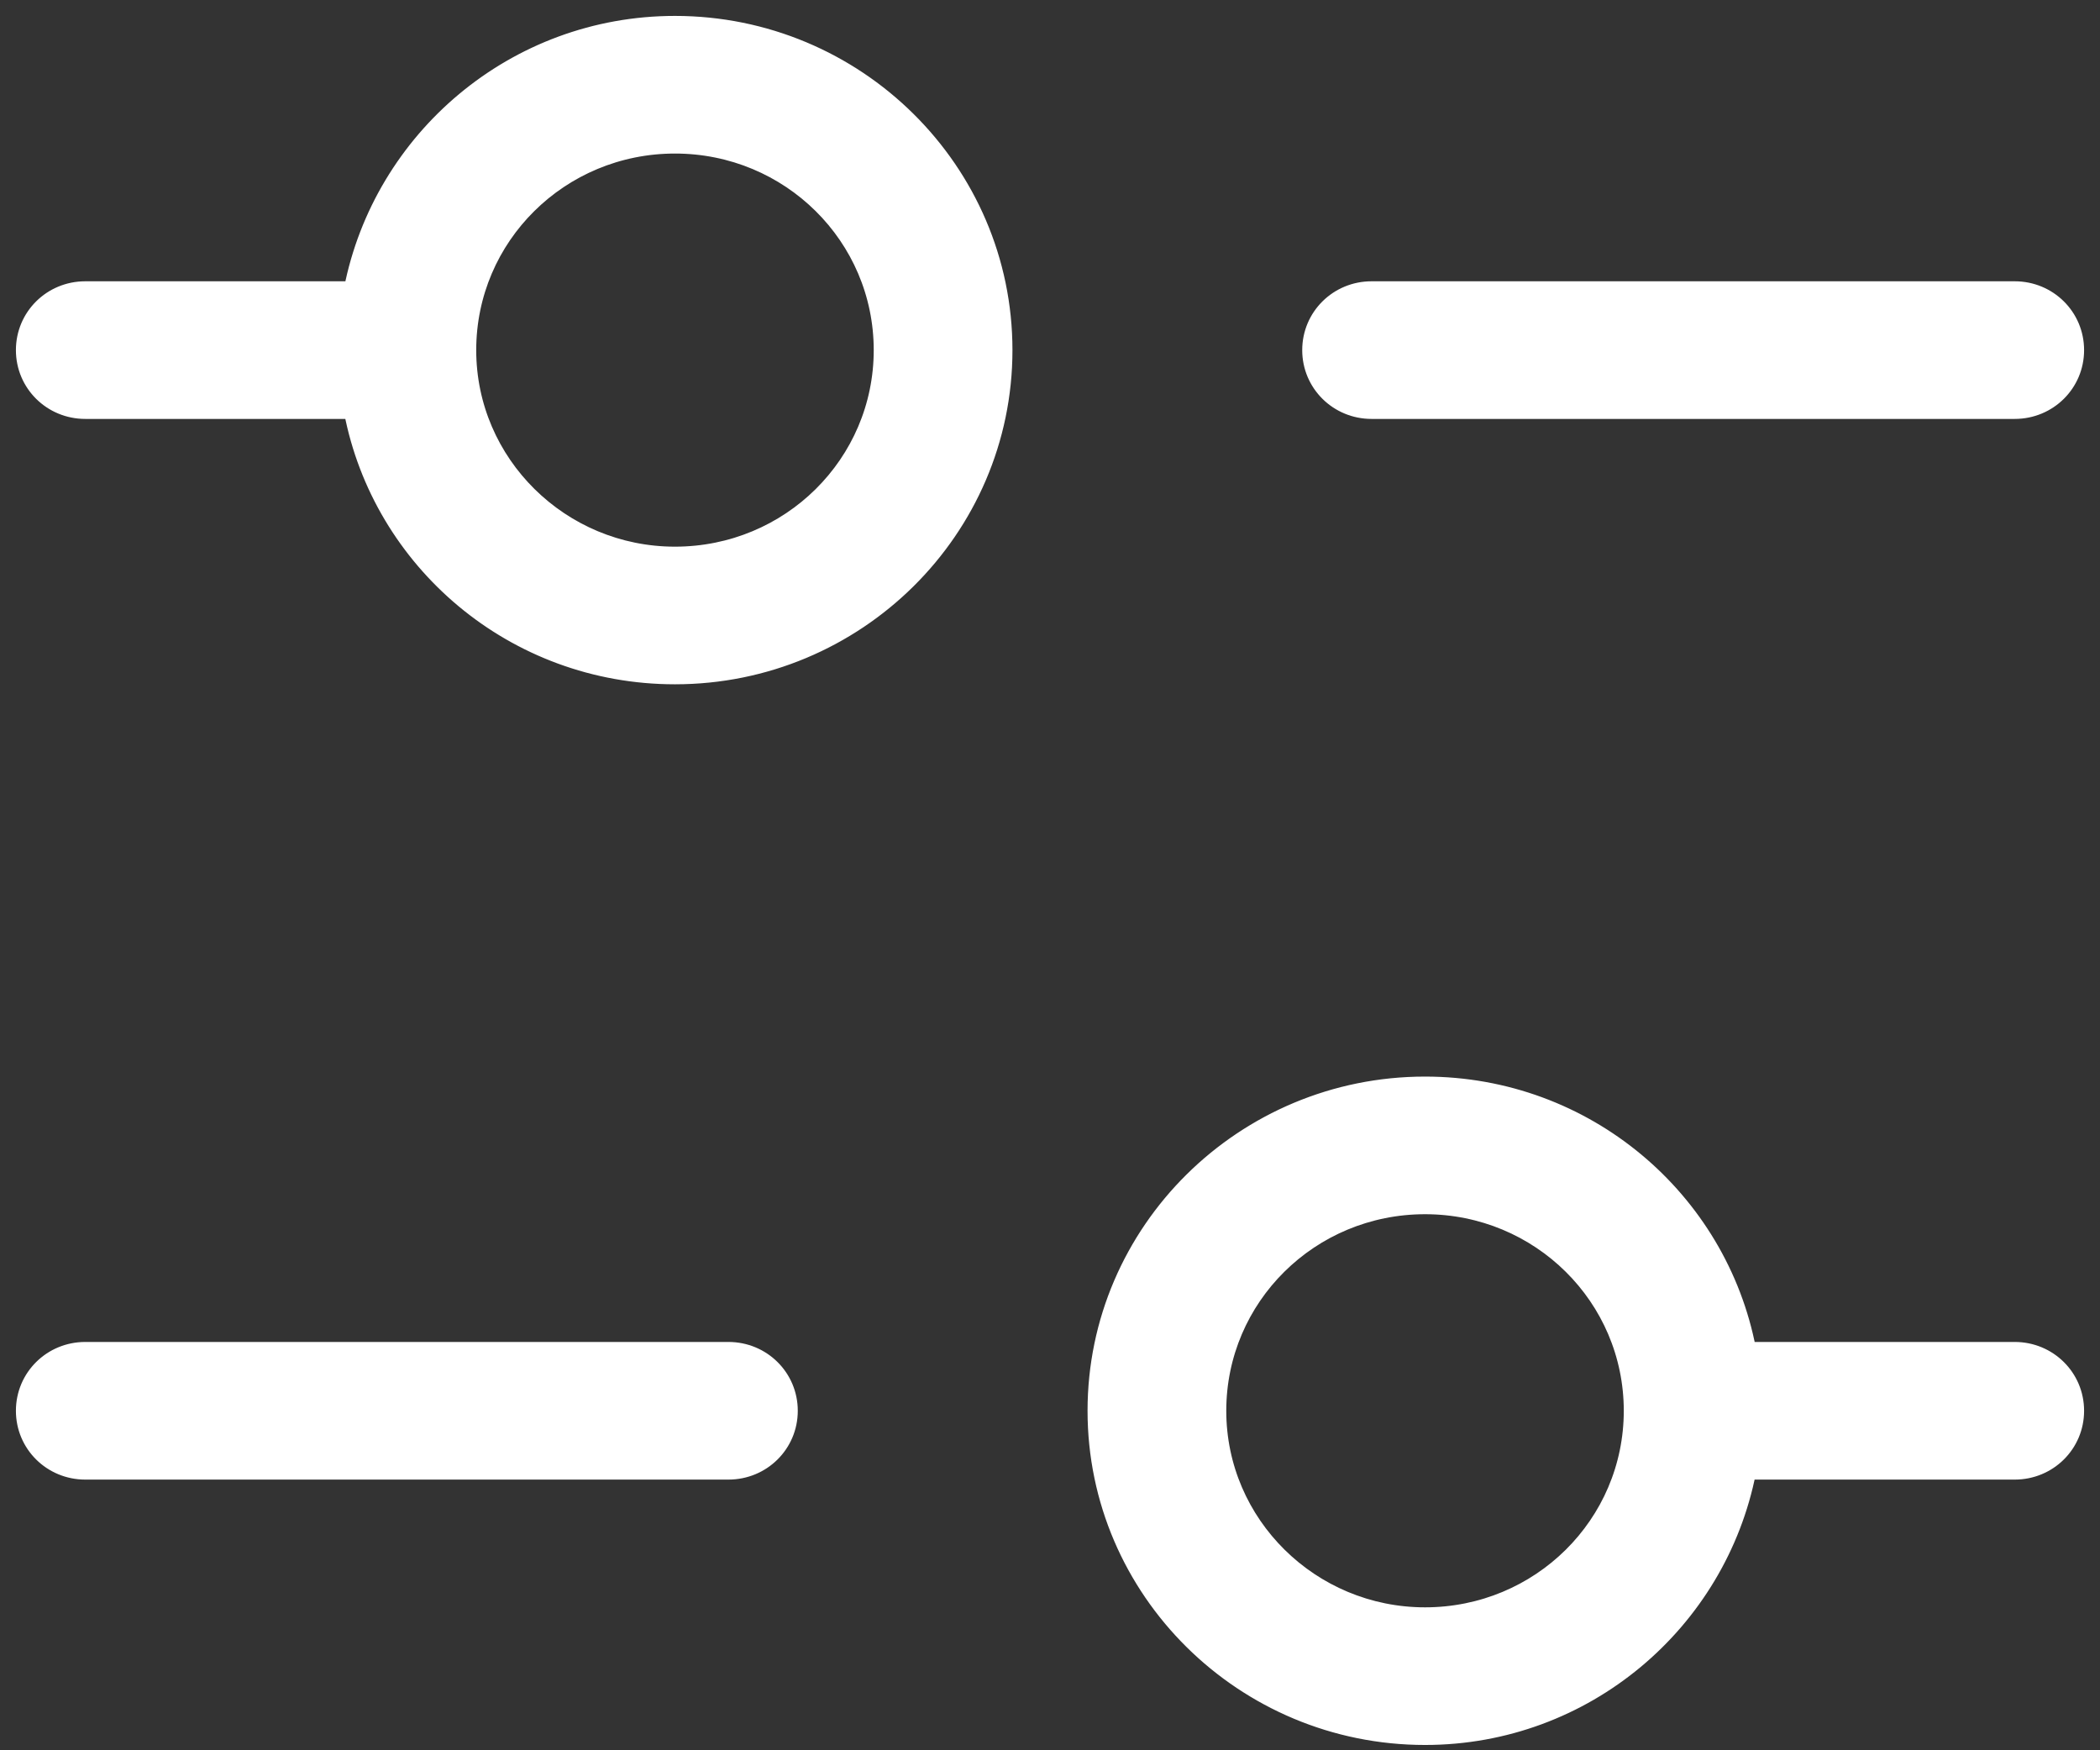<svg xmlns="http://www.w3.org/2000/svg" width="66" height="55" viewBox="0 0 66 55" fill="none">
    <rect x="0" y="0" width="66" height="55" fill="#333333" stroke="none"/>
    <path
        d="M21.213 0.75C16.176 0.75 11.989 4.35 11.059 9.089H2.68C1.611 9.089 0.75 9.937 0.75 11.002C0.75 12.066 1.611 12.914 2.68 12.914H11.058C11.962 17.655 16.151 21.253 21.213 21.253C26.922 21.253 31.57 16.658 31.57 11.002C31.57 5.346 26.922 0.75 21.213 0.75ZM21.213 17.428C17.642 17.428 14.717 14.555 14.717 11.002C14.717 7.448 17.616 4.575 21.213 4.575C24.811 4.575 27.71 7.448 27.71 11.002C27.71 14.556 24.811 17.428 21.213 17.428ZM43.107 9.089C42.038 9.089 41.177 9.937 41.177 11.002C41.177 12.066 42.038 12.914 43.107 12.914H63.32C64.389 12.914 65.25 12.066 65.25 11.002C65.25 9.937 64.389 9.089 63.32 9.089H43.107ZM63.32 42.419H54.942C54.038 37.679 49.849 34.08 44.787 34.08C39.078 34.08 34.43 38.676 34.43 44.332C34.43 49.988 39.078 54.583 44.787 54.583C49.824 54.583 54.011 50.984 54.941 46.244H63.32C64.389 46.244 65.25 45.396 65.25 44.332C65.25 43.267 64.389 42.419 63.32 42.419ZM44.787 50.758C41.215 50.758 38.29 47.885 38.29 44.332C38.29 40.778 41.189 37.905 44.787 37.905C48.384 37.905 51.283 40.778 51.283 44.332C51.283 47.886 48.384 50.758 44.787 50.758ZM22.893 46.244C23.962 46.244 24.823 45.396 24.823 44.332C24.823 43.267 23.962 42.419 22.893 42.419H2.68C1.611 42.419 0.75 43.267 0.75 44.332C0.75 45.396 1.611 46.244 2.68 46.244H22.893Z"
        fill="white" stroke="white" stroke-width="0.5" />
</svg>